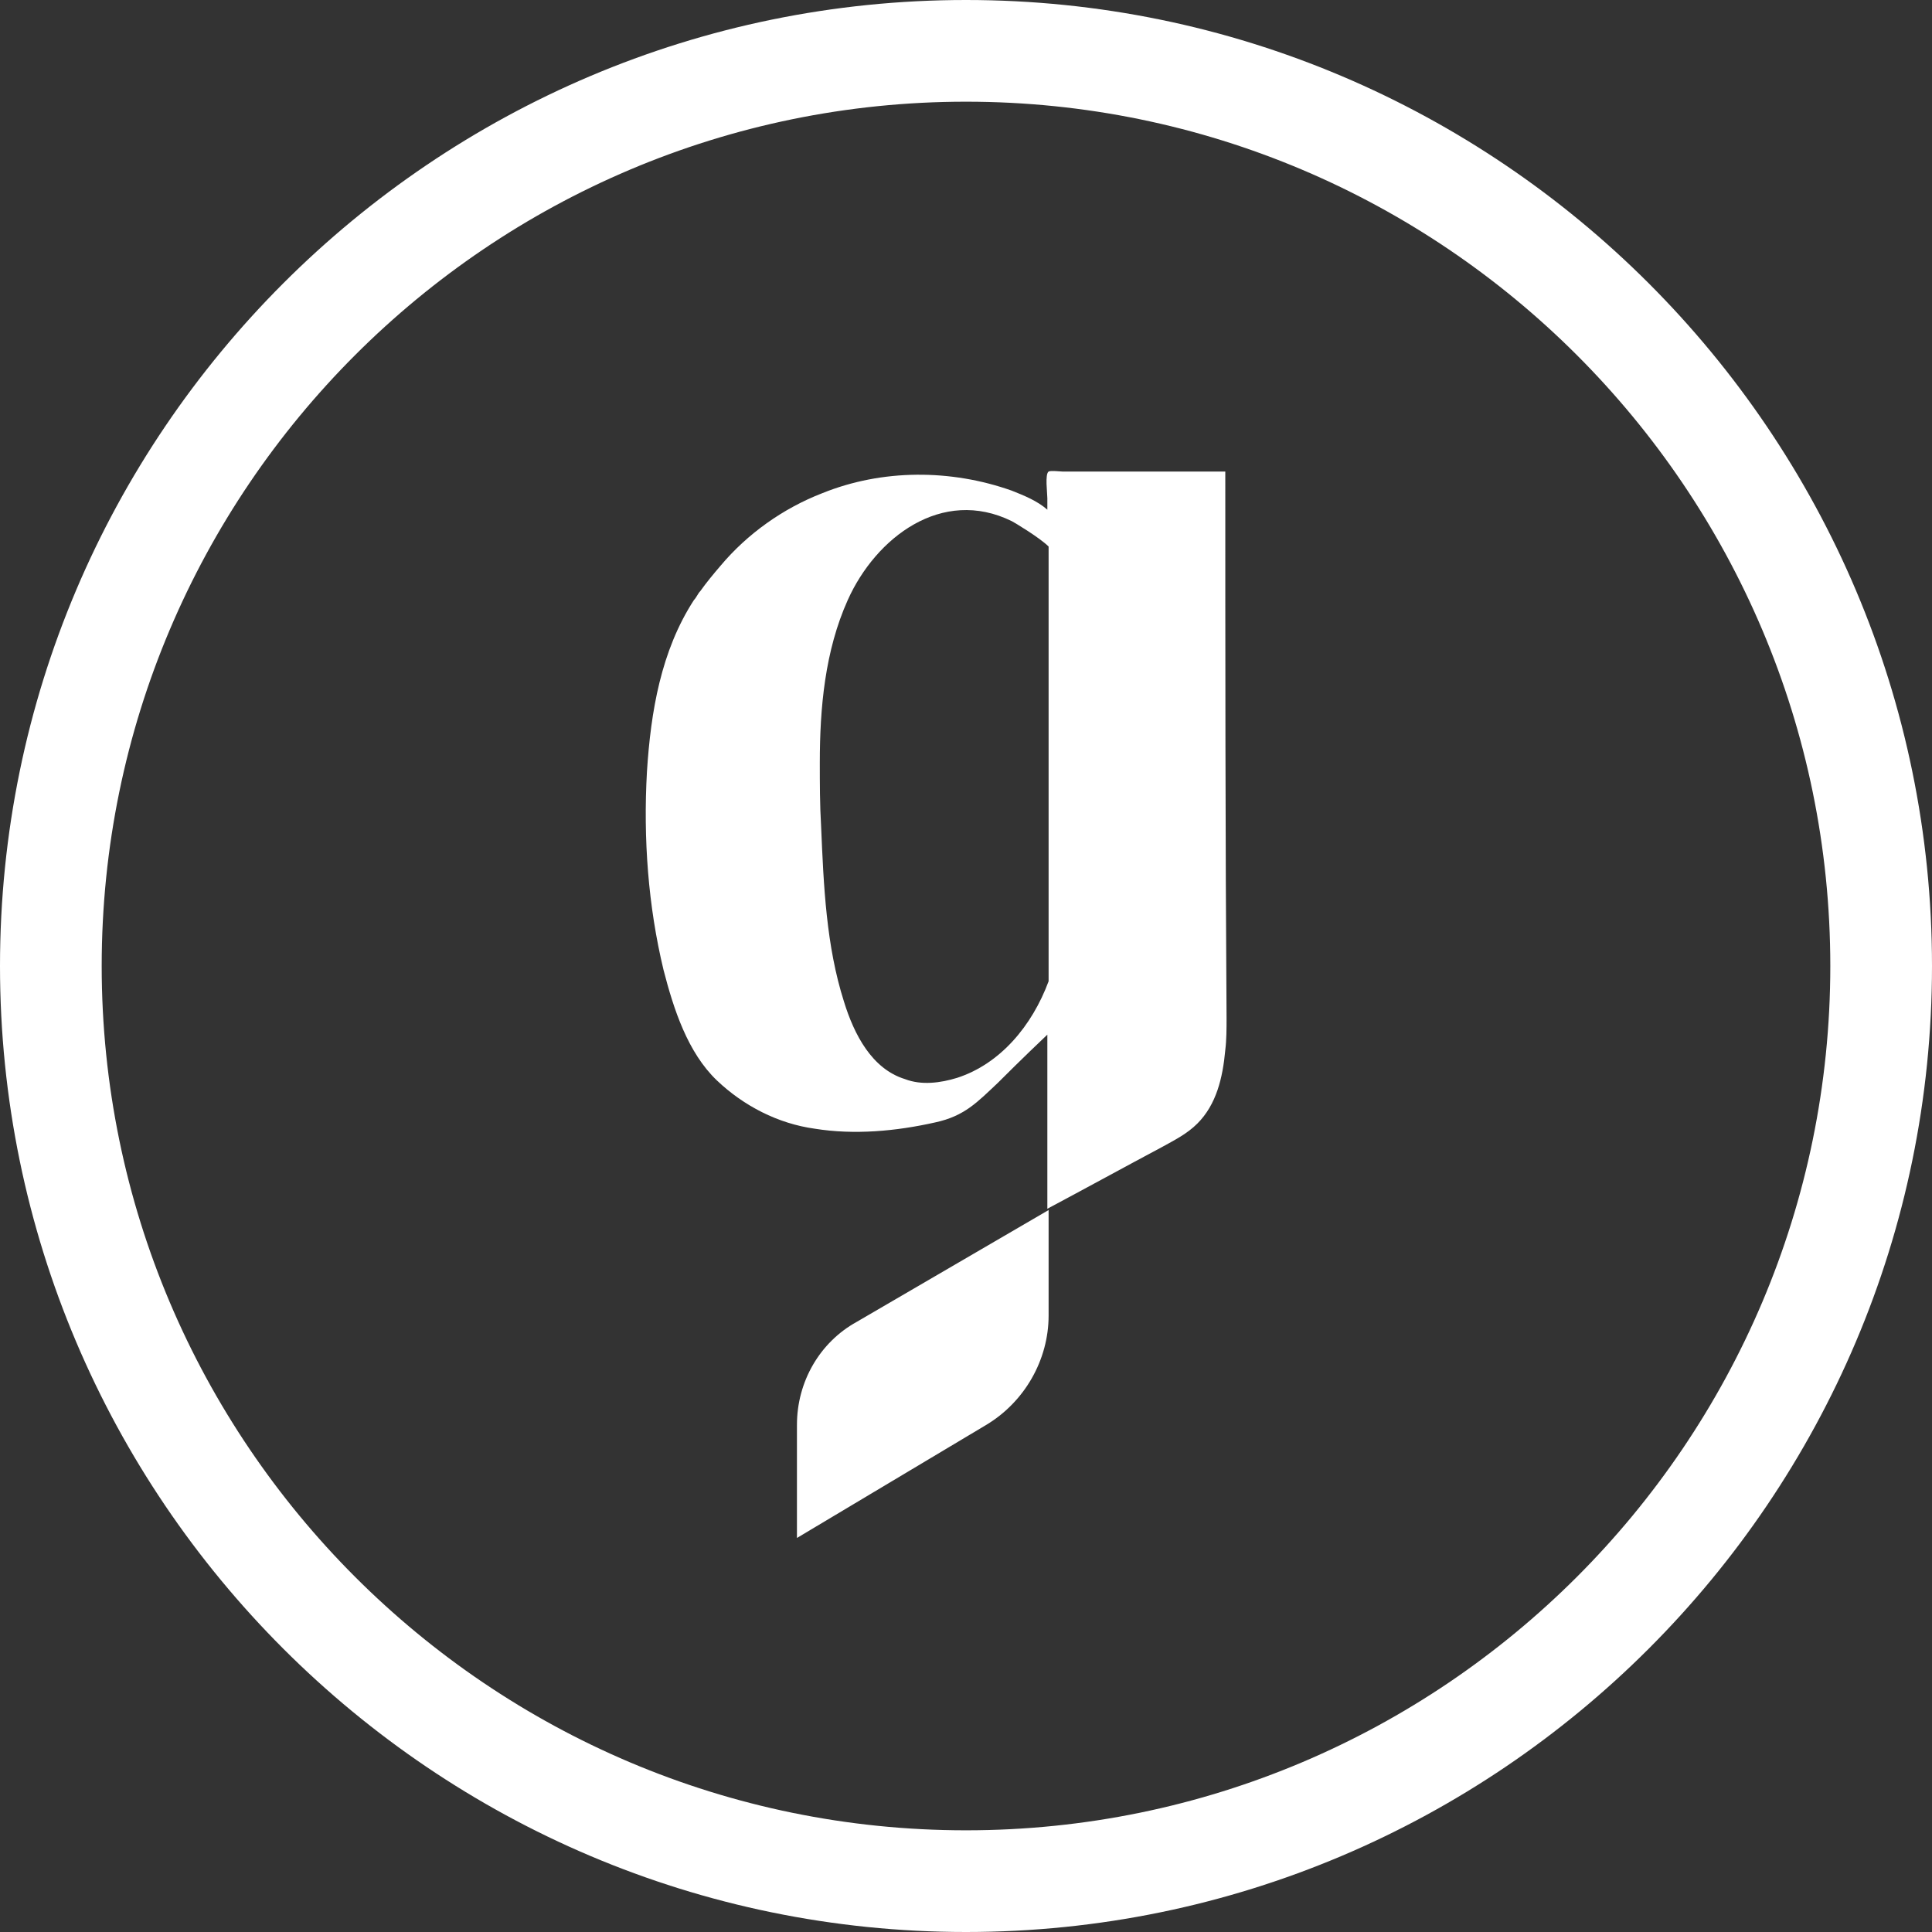 <?xml version="1.0" encoding="UTF-8"?> <svg xmlns="http://www.w3.org/2000/svg" width="66" height="66" viewBox="0 0 66 66" fill="none"><rect x="0" y="0" width="66" height="66" fill="#333333" stroke="none"/><path d="M27.225 48.675V52.539L33.694 48.675C34.997 47.893 35.822 46.461 35.822 44.941V41.337L29.265 45.158C28.006 45.853 27.225 47.199 27.225 48.675Z" fill="white"></path><path d="M41.858 16.109C41.814 16.109 41.727 16.109 41.684 16.109C40.381 16.109 39.079 16.109 37.776 16.109C37.472 16.109 37.125 16.109 36.821 16.109C36.647 16.109 36.473 16.109 36.3 16.109C36.213 16.109 35.909 16.066 35.822 16.109C35.692 16.196 35.779 16.847 35.779 17.021C35.779 17.151 35.779 17.282 35.779 17.412C35.431 17.108 34.997 16.934 34.563 16.761C32.479 16.022 30.134 16.022 28.093 16.847C26.747 17.368 25.531 18.237 24.619 19.322C24.359 19.626 24.142 19.887 23.925 20.191C23.838 20.278 23.794 20.408 23.708 20.495C22.579 22.232 22.231 24.316 22.101 26.357C21.971 28.658 22.144 30.959 22.666 33.13C23.013 34.476 23.491 35.953 24.489 36.908C25.401 37.776 26.573 38.384 27.833 38.558C29.179 38.775 30.611 38.645 31.958 38.341C32.956 38.124 33.391 37.646 34.085 36.995C34.215 36.864 34.954 36.126 35.779 35.345C35.779 37.342 35.779 39.296 35.779 41.293C37.081 40.599 38.427 39.861 39.73 39.166C40.121 38.949 40.555 38.732 40.902 38.384C41.554 37.733 41.771 36.821 41.858 35.866C41.901 35.518 41.901 35.128 41.901 34.78C41.858 28.571 41.858 22.318 41.858 16.109ZM32.696 36.821C32.131 36.995 31.48 37.082 30.916 36.864C29.787 36.517 29.179 35.345 28.831 34.216C28.223 32.305 28.137 30.265 28.05 28.224C28.006 27.485 28.006 26.747 28.006 26.053C28.006 24.186 28.18 22.232 28.962 20.495C29.917 18.367 32.175 16.63 34.563 17.803C34.65 17.846 35.518 18.367 35.822 18.671C35.822 21.016 35.822 23.36 35.822 25.705C35.822 28.311 35.822 30.872 35.822 33.478V33.521C35.258 35.041 34.172 36.343 32.696 36.821Z" fill="white"></path><path d="M33 66C14.807 66 0 51.193 0 33C0 14.807 14.807 0 33 0C51.193 0 66 14.807 66 33C66 51.193 51.193 66 33 66ZM33 3.474C16.717 3.474 3.474 16.717 3.474 33C3.474 49.283 16.717 62.526 33 62.526C49.283 62.526 62.526 49.283 62.526 33C62.526 16.717 49.283 3.474 33 3.474Z" fill="white"></path></svg> 